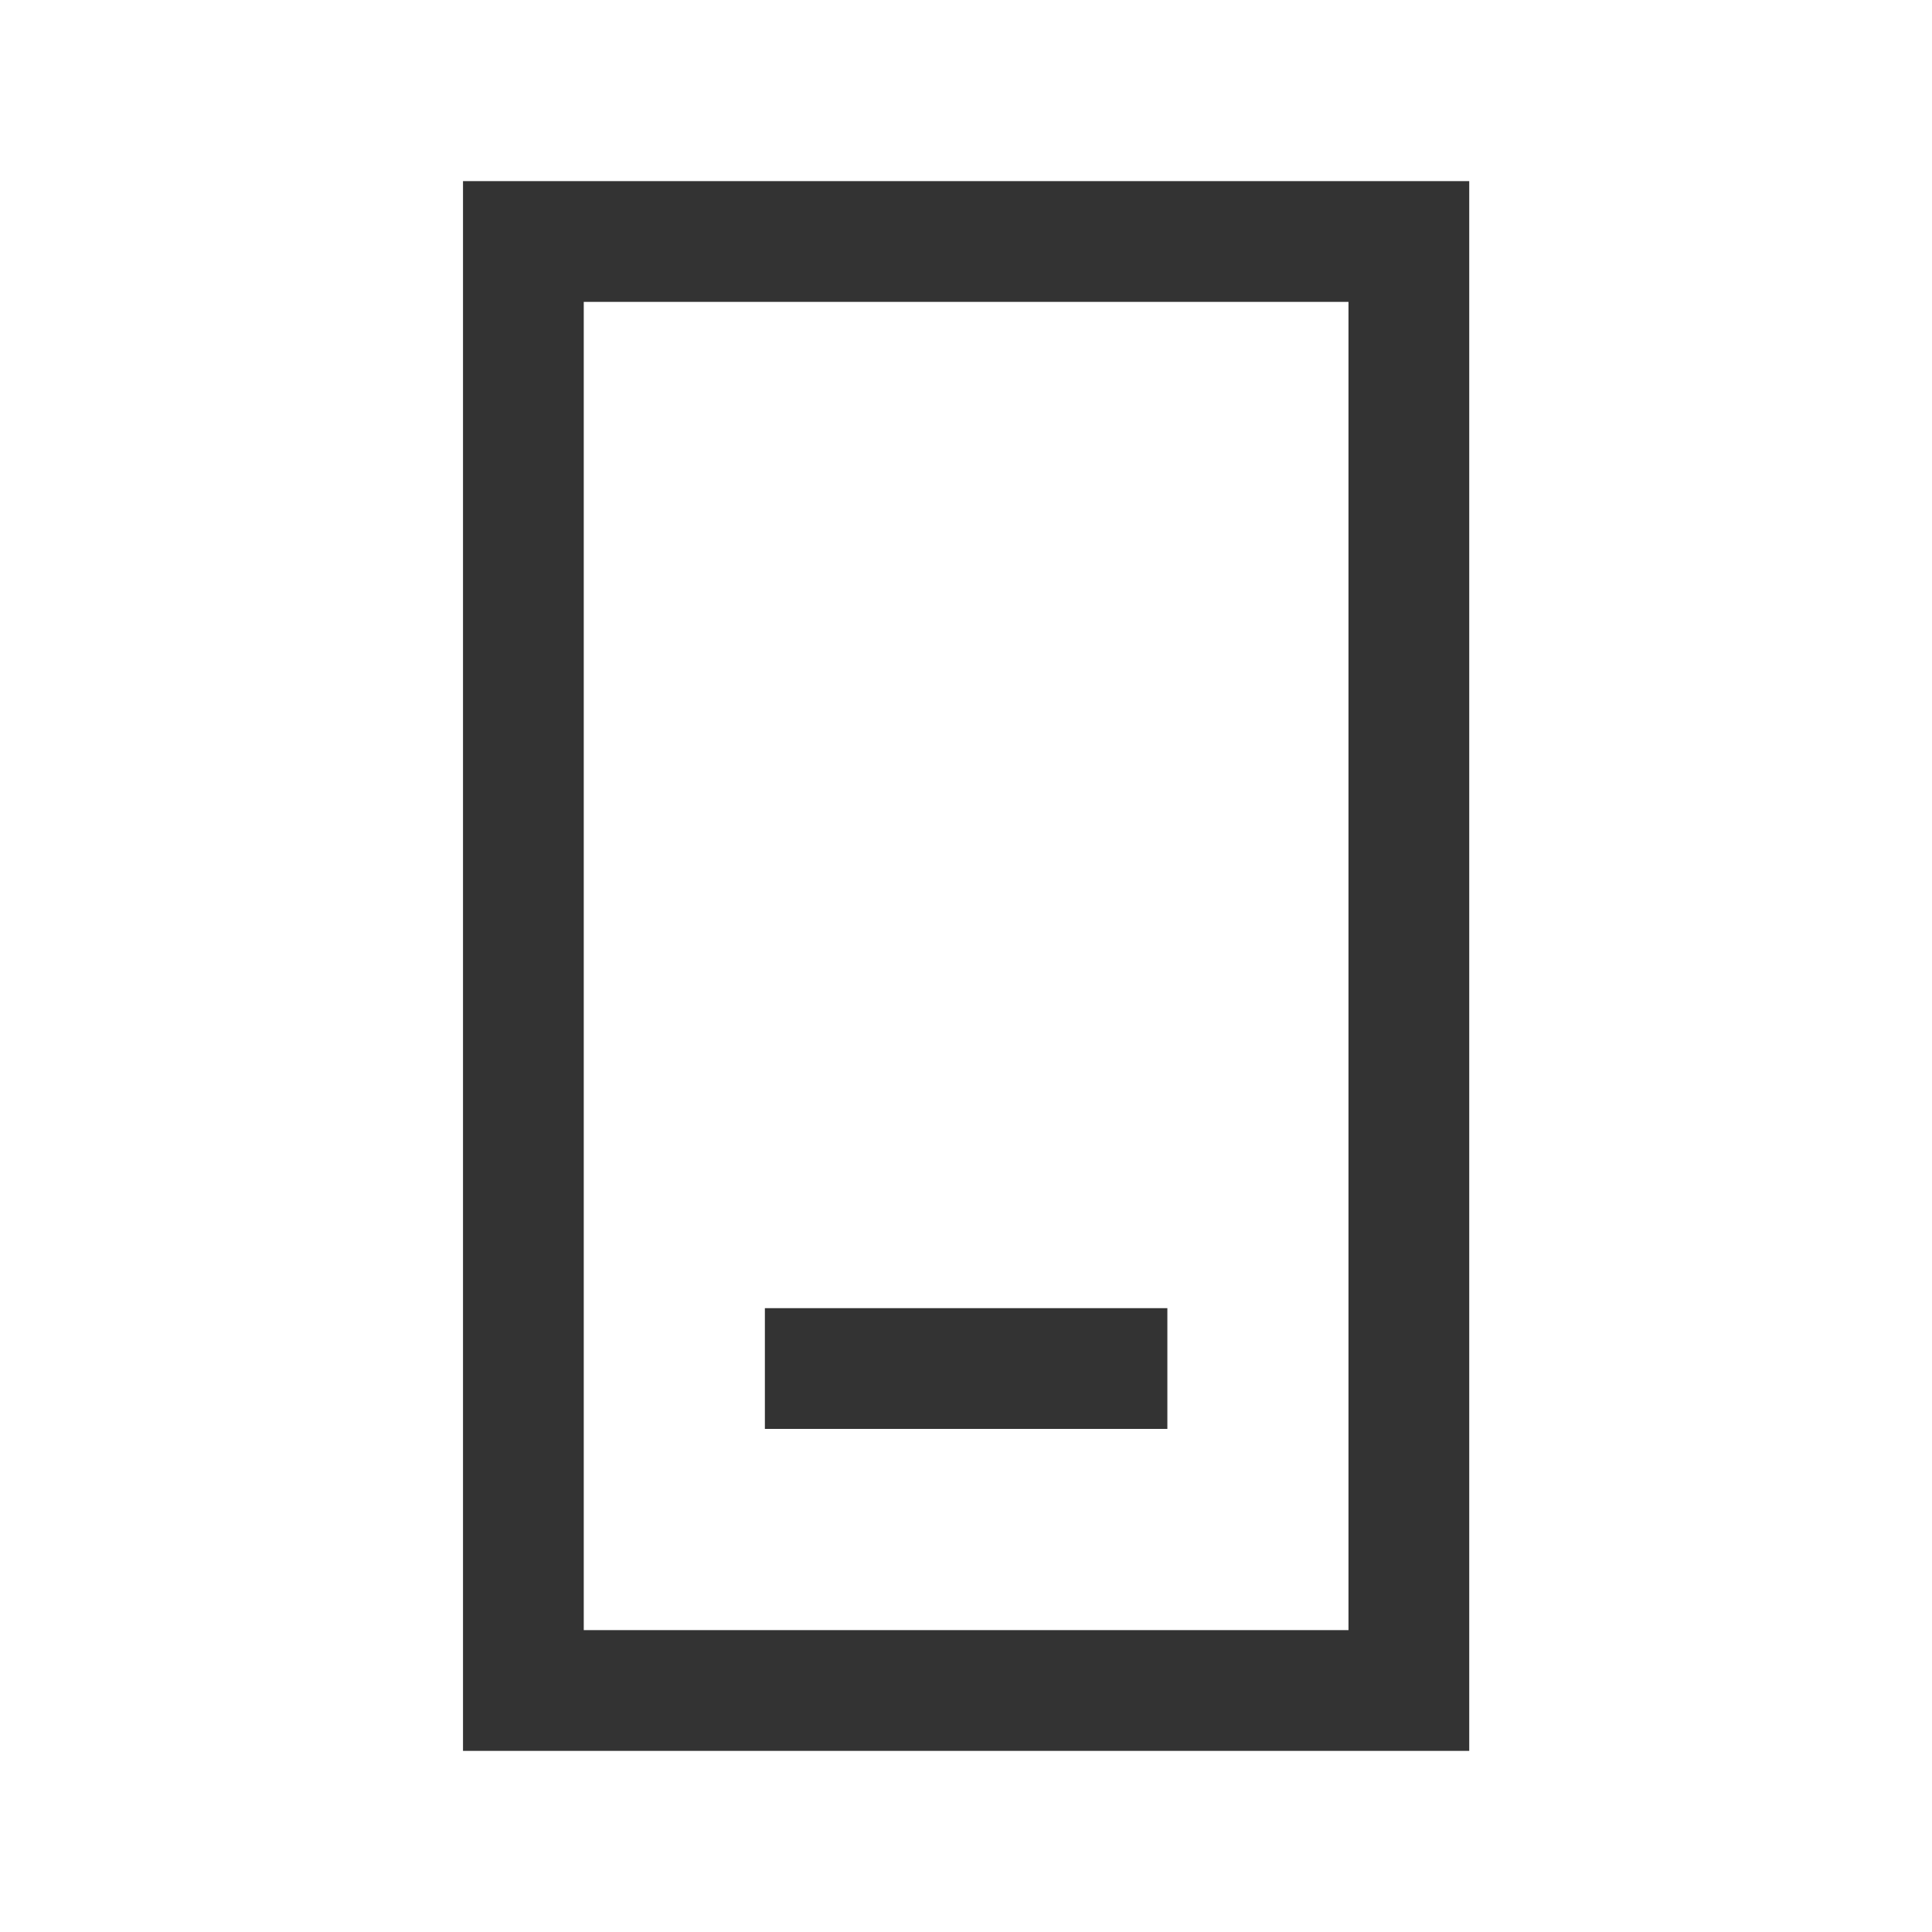 <svg width="40" height="40" viewBox="0 0 40 40" fill="none" xmlns="http://www.w3.org/2000/svg">
<g clip-path="url(#clip0_909_49675)">
<path fill-rule="evenodd" clip-rule="evenodd" d="M9.586 3.75H30.419V36.25H9.586V3.75ZM12.086 6.25V33.75H27.919V6.25H12.086Z" fill="black" fill-opacity="0.8"/>
<path fill-rule="evenodd" clip-rule="evenodd" d="M15.836 27.084H24.169V29.584H15.836V27.084Z" fill="black" fill-opacity="0.8"/>
</g>
<defs>
<clipPath id="clip0_909_49675">
<rect width="21.667" height="33.333" fill="white" transform="translate(9.169 3.333)"/>
</clipPath>
</defs>
</svg>
